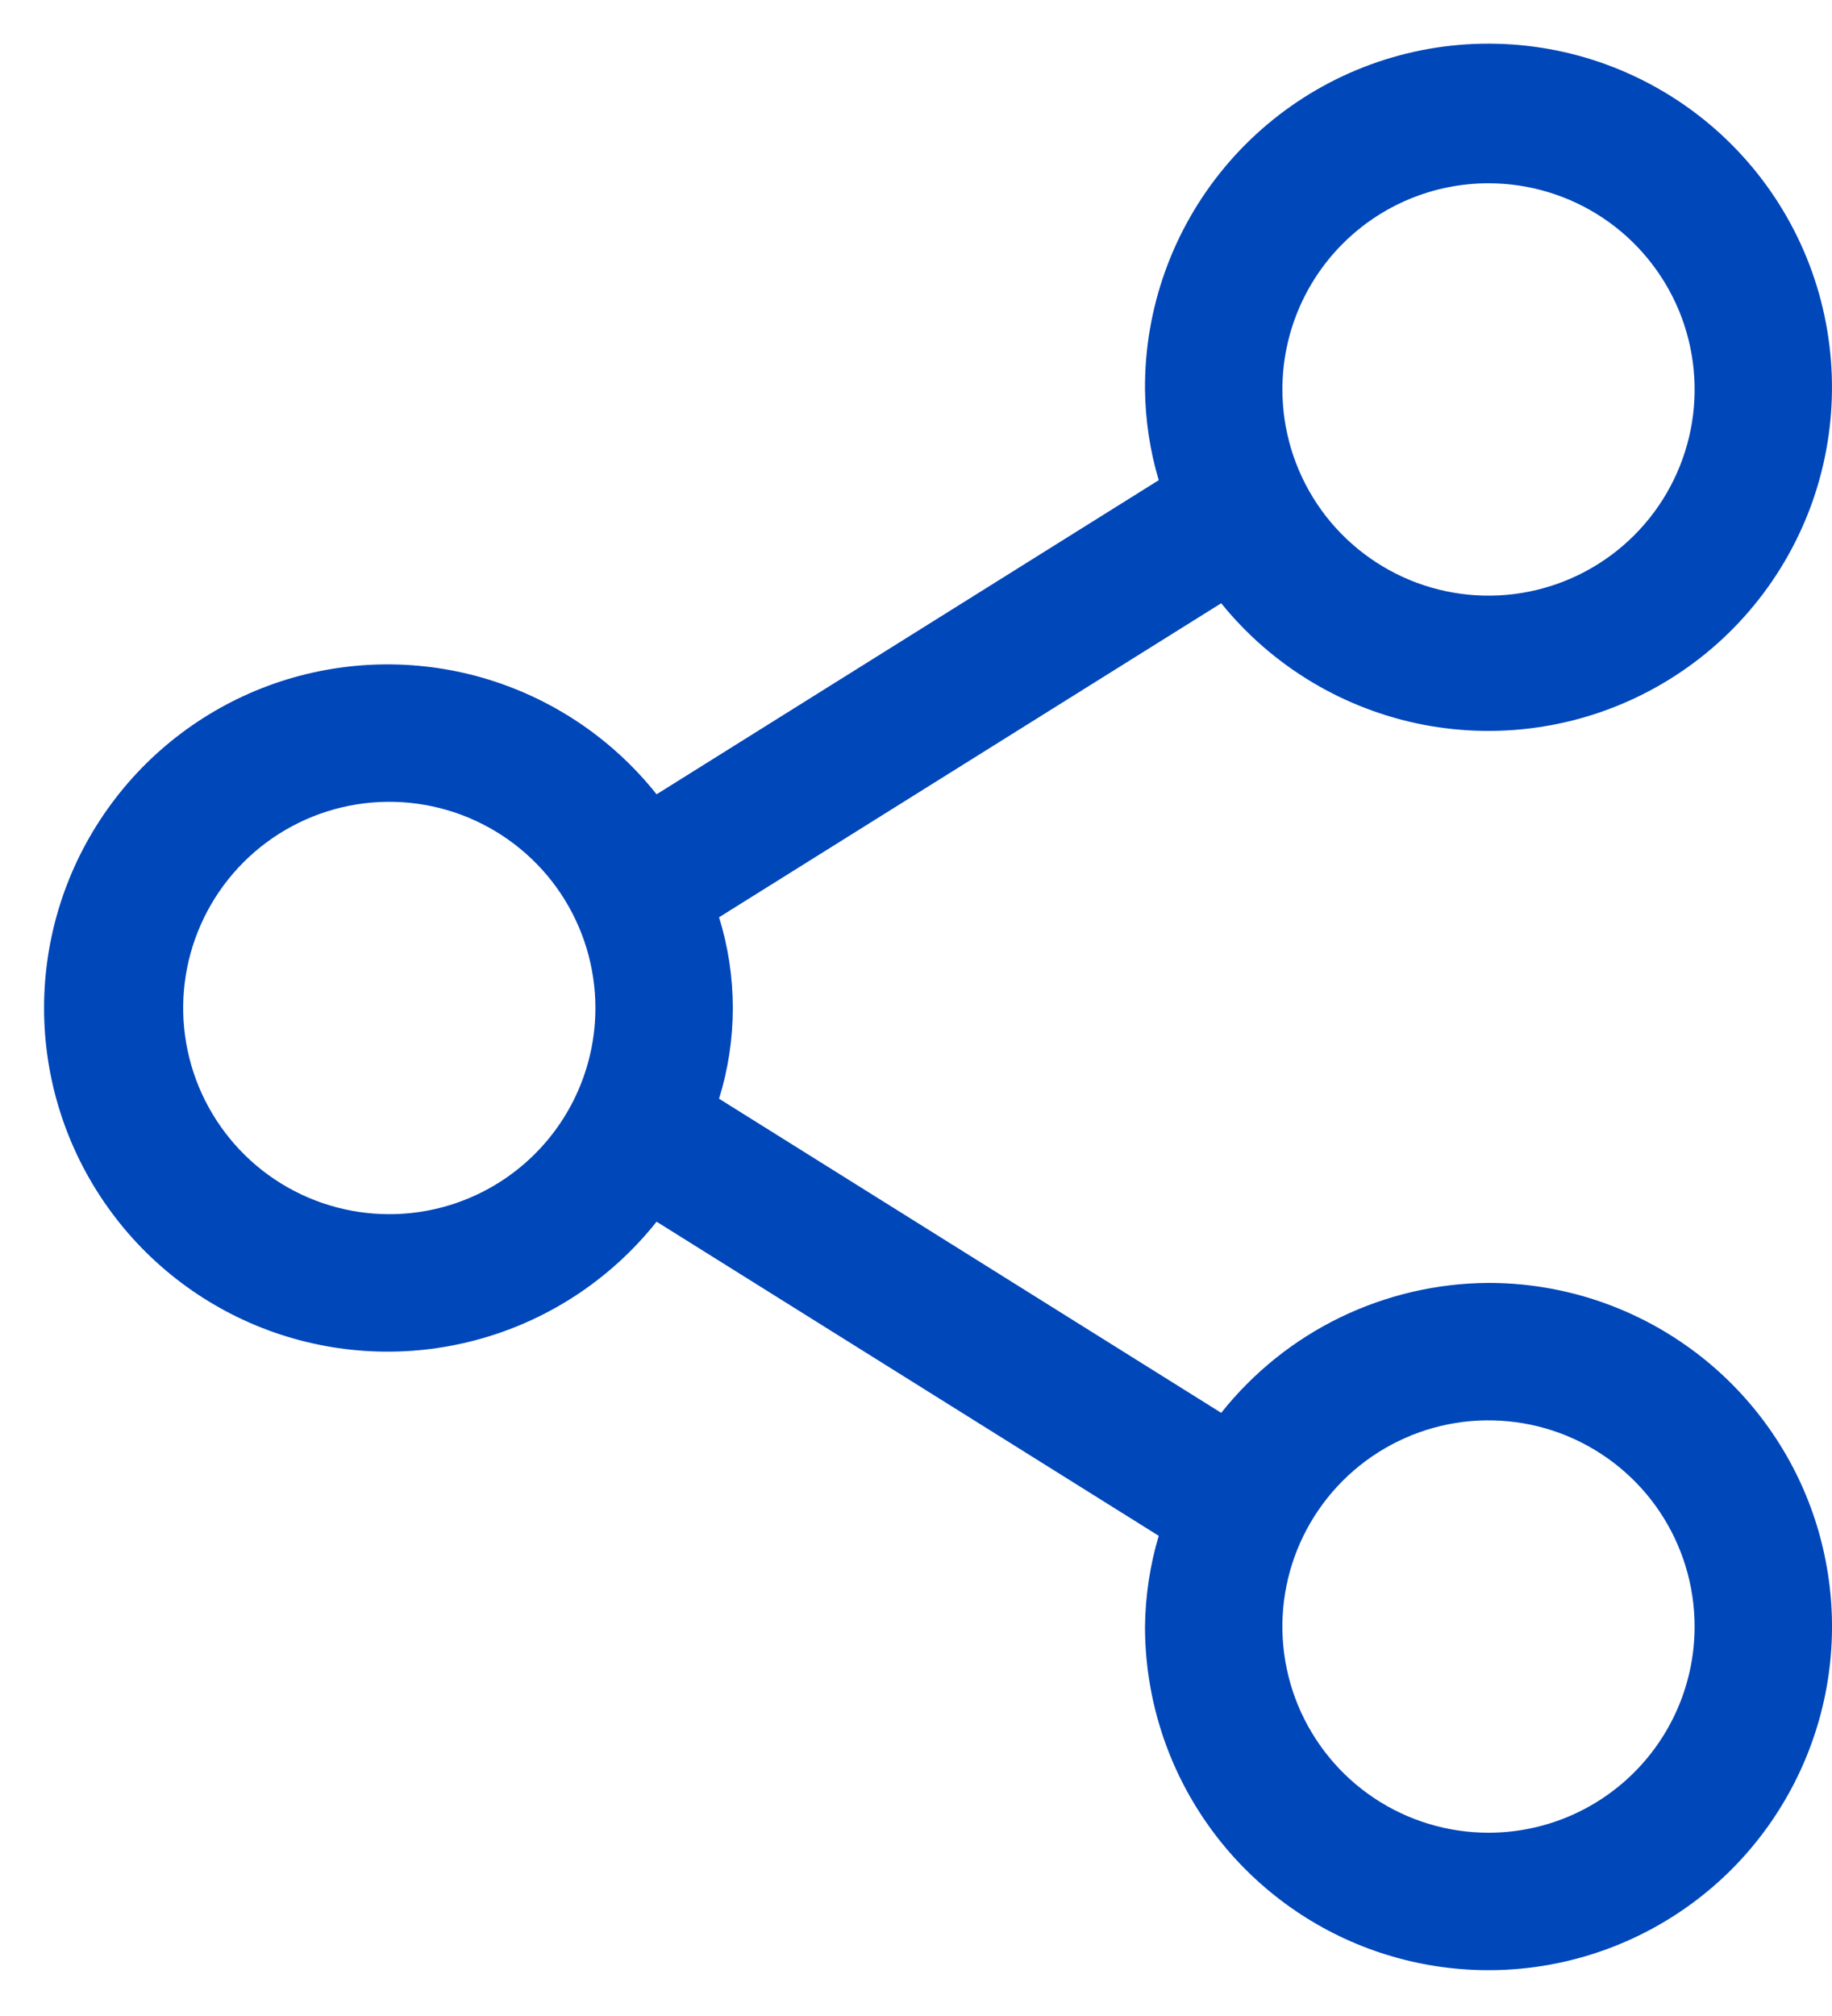 <svg width="20" height="22" viewBox="0 0 20 22" fill="none" xmlns="http://www.w3.org/2000/svg">
<path d="M16.25 14C15.689 14.003 15.135 14.132 14.63 14.377C14.125 14.622 13.682 14.978 13.332 15.418L7.85 11.99C8.05 11.345 8.05 10.655 7.85 10.01L13.332 6.583C13.889 7.272 14.671 7.741 15.541 7.909C16.411 8.076 17.312 7.93 18.084 7.497C18.857 7.064 19.451 6.371 19.762 5.542C20.072 4.713 20.079 3.8 19.782 2.966C19.484 2.132 18.901 1.43 18.135 0.985C17.369 0.539 16.471 0.38 15.599 0.533C14.726 0.687 13.937 1.145 13.37 1.825C12.803 2.505 12.494 3.364 12.5 4.25C12.504 4.585 12.554 4.919 12.65 5.24L7.168 8.668C6.683 8.058 6.022 7.615 5.274 7.398C4.527 7.182 3.731 7.203 2.996 7.459C2.261 7.716 1.624 8.194 1.174 8.829C0.723 9.463 0.481 10.222 0.481 11C0.481 11.778 0.723 12.537 1.174 13.171C1.624 13.806 2.261 14.284 2.996 14.541C3.731 14.797 4.527 14.819 5.274 14.602C6.022 14.386 6.683 13.942 7.168 13.332L12.65 16.76C12.554 17.081 12.504 17.415 12.5 17.75C12.5 18.492 12.72 19.217 13.132 19.833C13.544 20.45 14.13 20.931 14.815 21.215C15.5 21.498 16.254 21.573 16.982 21.428C17.709 21.283 18.377 20.926 18.902 20.402C19.426 19.877 19.783 19.209 19.928 18.482C20.073 17.754 19.998 17 19.715 16.315C19.431 15.63 18.95 15.044 18.333 14.632C17.717 14.22 16.992 14 16.25 14ZM16.25 2C16.695 2 17.13 2.132 17.5 2.379C17.87 2.626 18.158 2.978 18.329 3.389C18.499 3.8 18.544 4.253 18.457 4.689C18.37 5.125 18.156 5.526 17.841 5.841C17.526 6.156 17.125 6.37 16.689 6.457C16.253 6.544 15.8 6.499 15.389 6.329C14.978 6.158 14.626 5.87 14.379 5.5C14.132 5.13 14 4.695 14 4.25C14 3.653 14.237 3.081 14.659 2.659C15.081 2.237 15.653 2 16.25 2ZM4.25 13.25C3.805 13.25 3.37 13.118 3 12.871C2.63 12.624 2.342 12.272 2.171 11.861C2.001 11.45 1.956 10.998 2.043 10.561C2.13 10.125 2.344 9.724 2.659 9.409C2.974 9.094 3.375 8.88 3.811 8.793C4.247 8.706 4.7 8.751 5.111 8.921C5.522 9.092 5.874 9.38 6.121 9.75C6.368 10.12 6.5 10.555 6.5 11C6.5 11.597 6.263 12.169 5.841 12.591C5.419 13.013 4.847 13.25 4.25 13.25ZM16.25 20C15.805 20 15.37 19.868 15 19.621C14.63 19.374 14.342 19.022 14.171 18.611C14.001 18.2 13.956 17.747 14.043 17.311C14.13 16.875 14.344 16.474 14.659 16.159C14.974 15.844 15.375 15.63 15.811 15.543C16.247 15.456 16.7 15.501 17.111 15.671C17.522 15.842 17.874 16.13 18.121 16.5C18.368 16.87 18.5 17.305 18.5 17.75C18.5 18.347 18.263 18.919 17.841 19.341C17.419 19.763 16.847 20 16.25 20Z" fill="#0047BA"/>
</svg>
